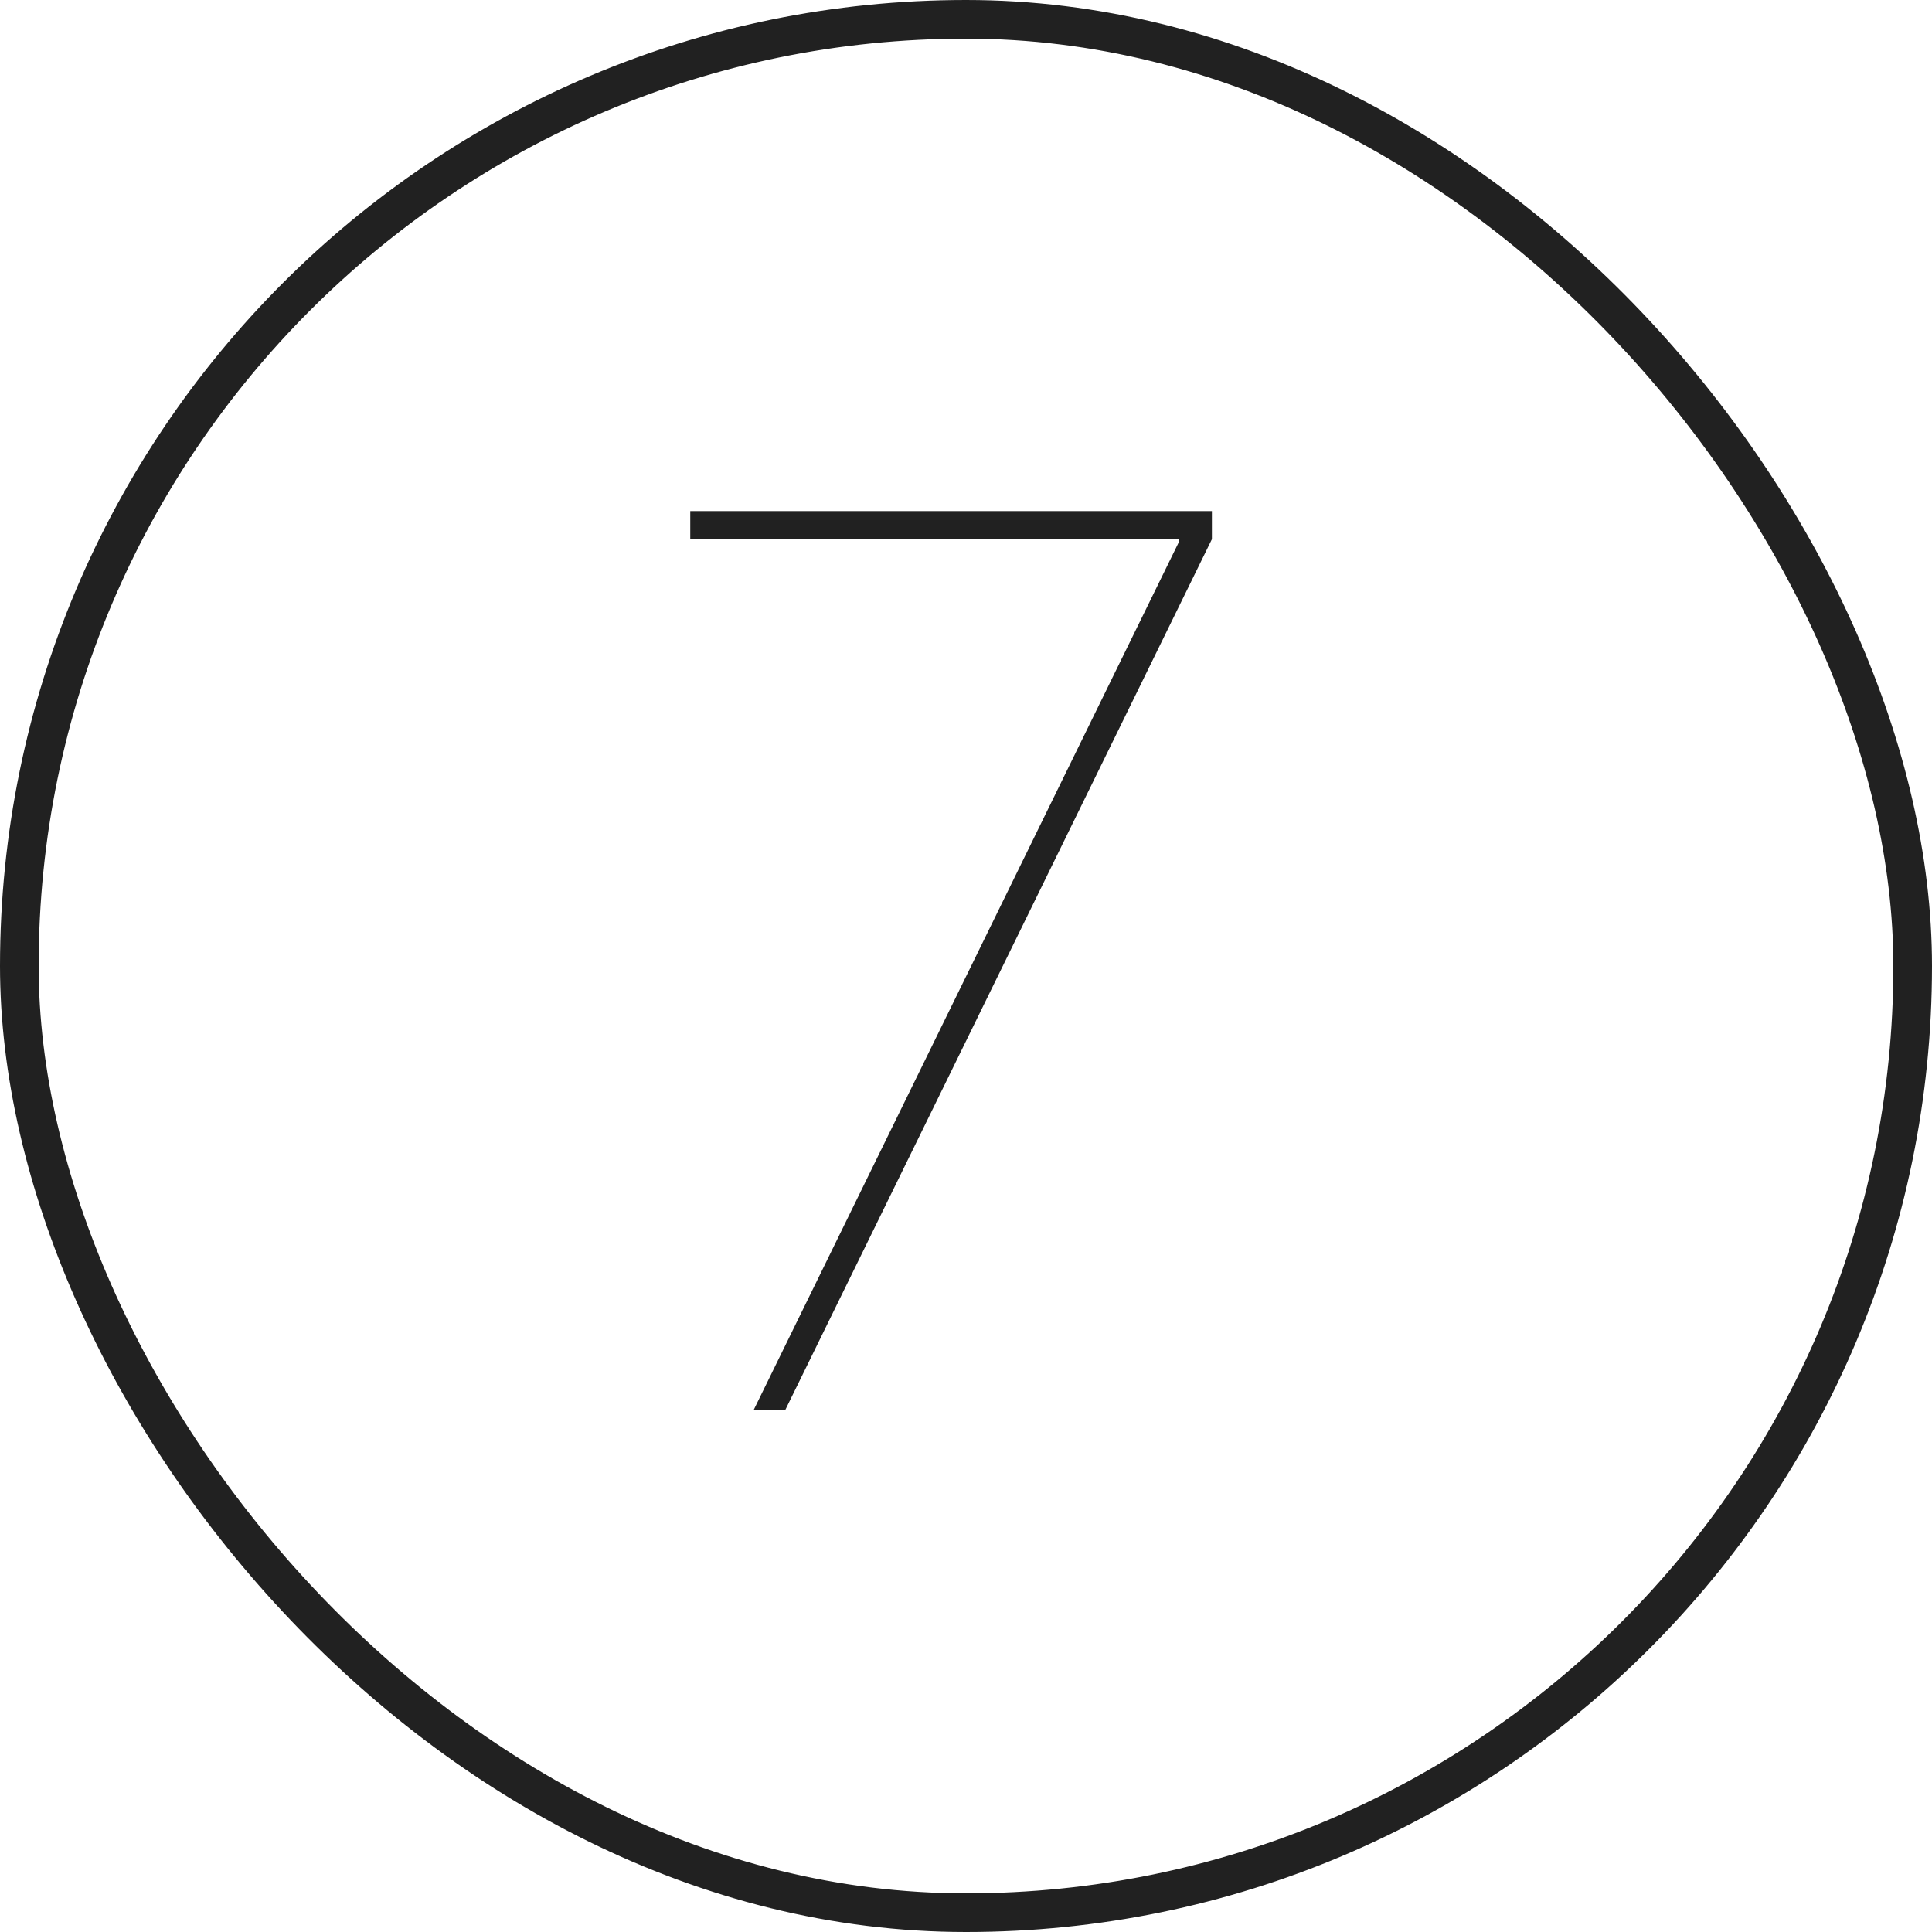 <svg width="50" height="50" viewBox="0 0 50 50" fill="none" xmlns="http://www.w3.org/2000/svg">
<path d="M19.5 36.5L30.5 14.046V13.954H17.864V13.227H31.364V13.954L20.318 36.5H19.5Z" fill="#212121"/>
<rect x="0.5" y="0.5" width="49" height="49" rx="24.5" stroke="#212121"/>
</svg>
